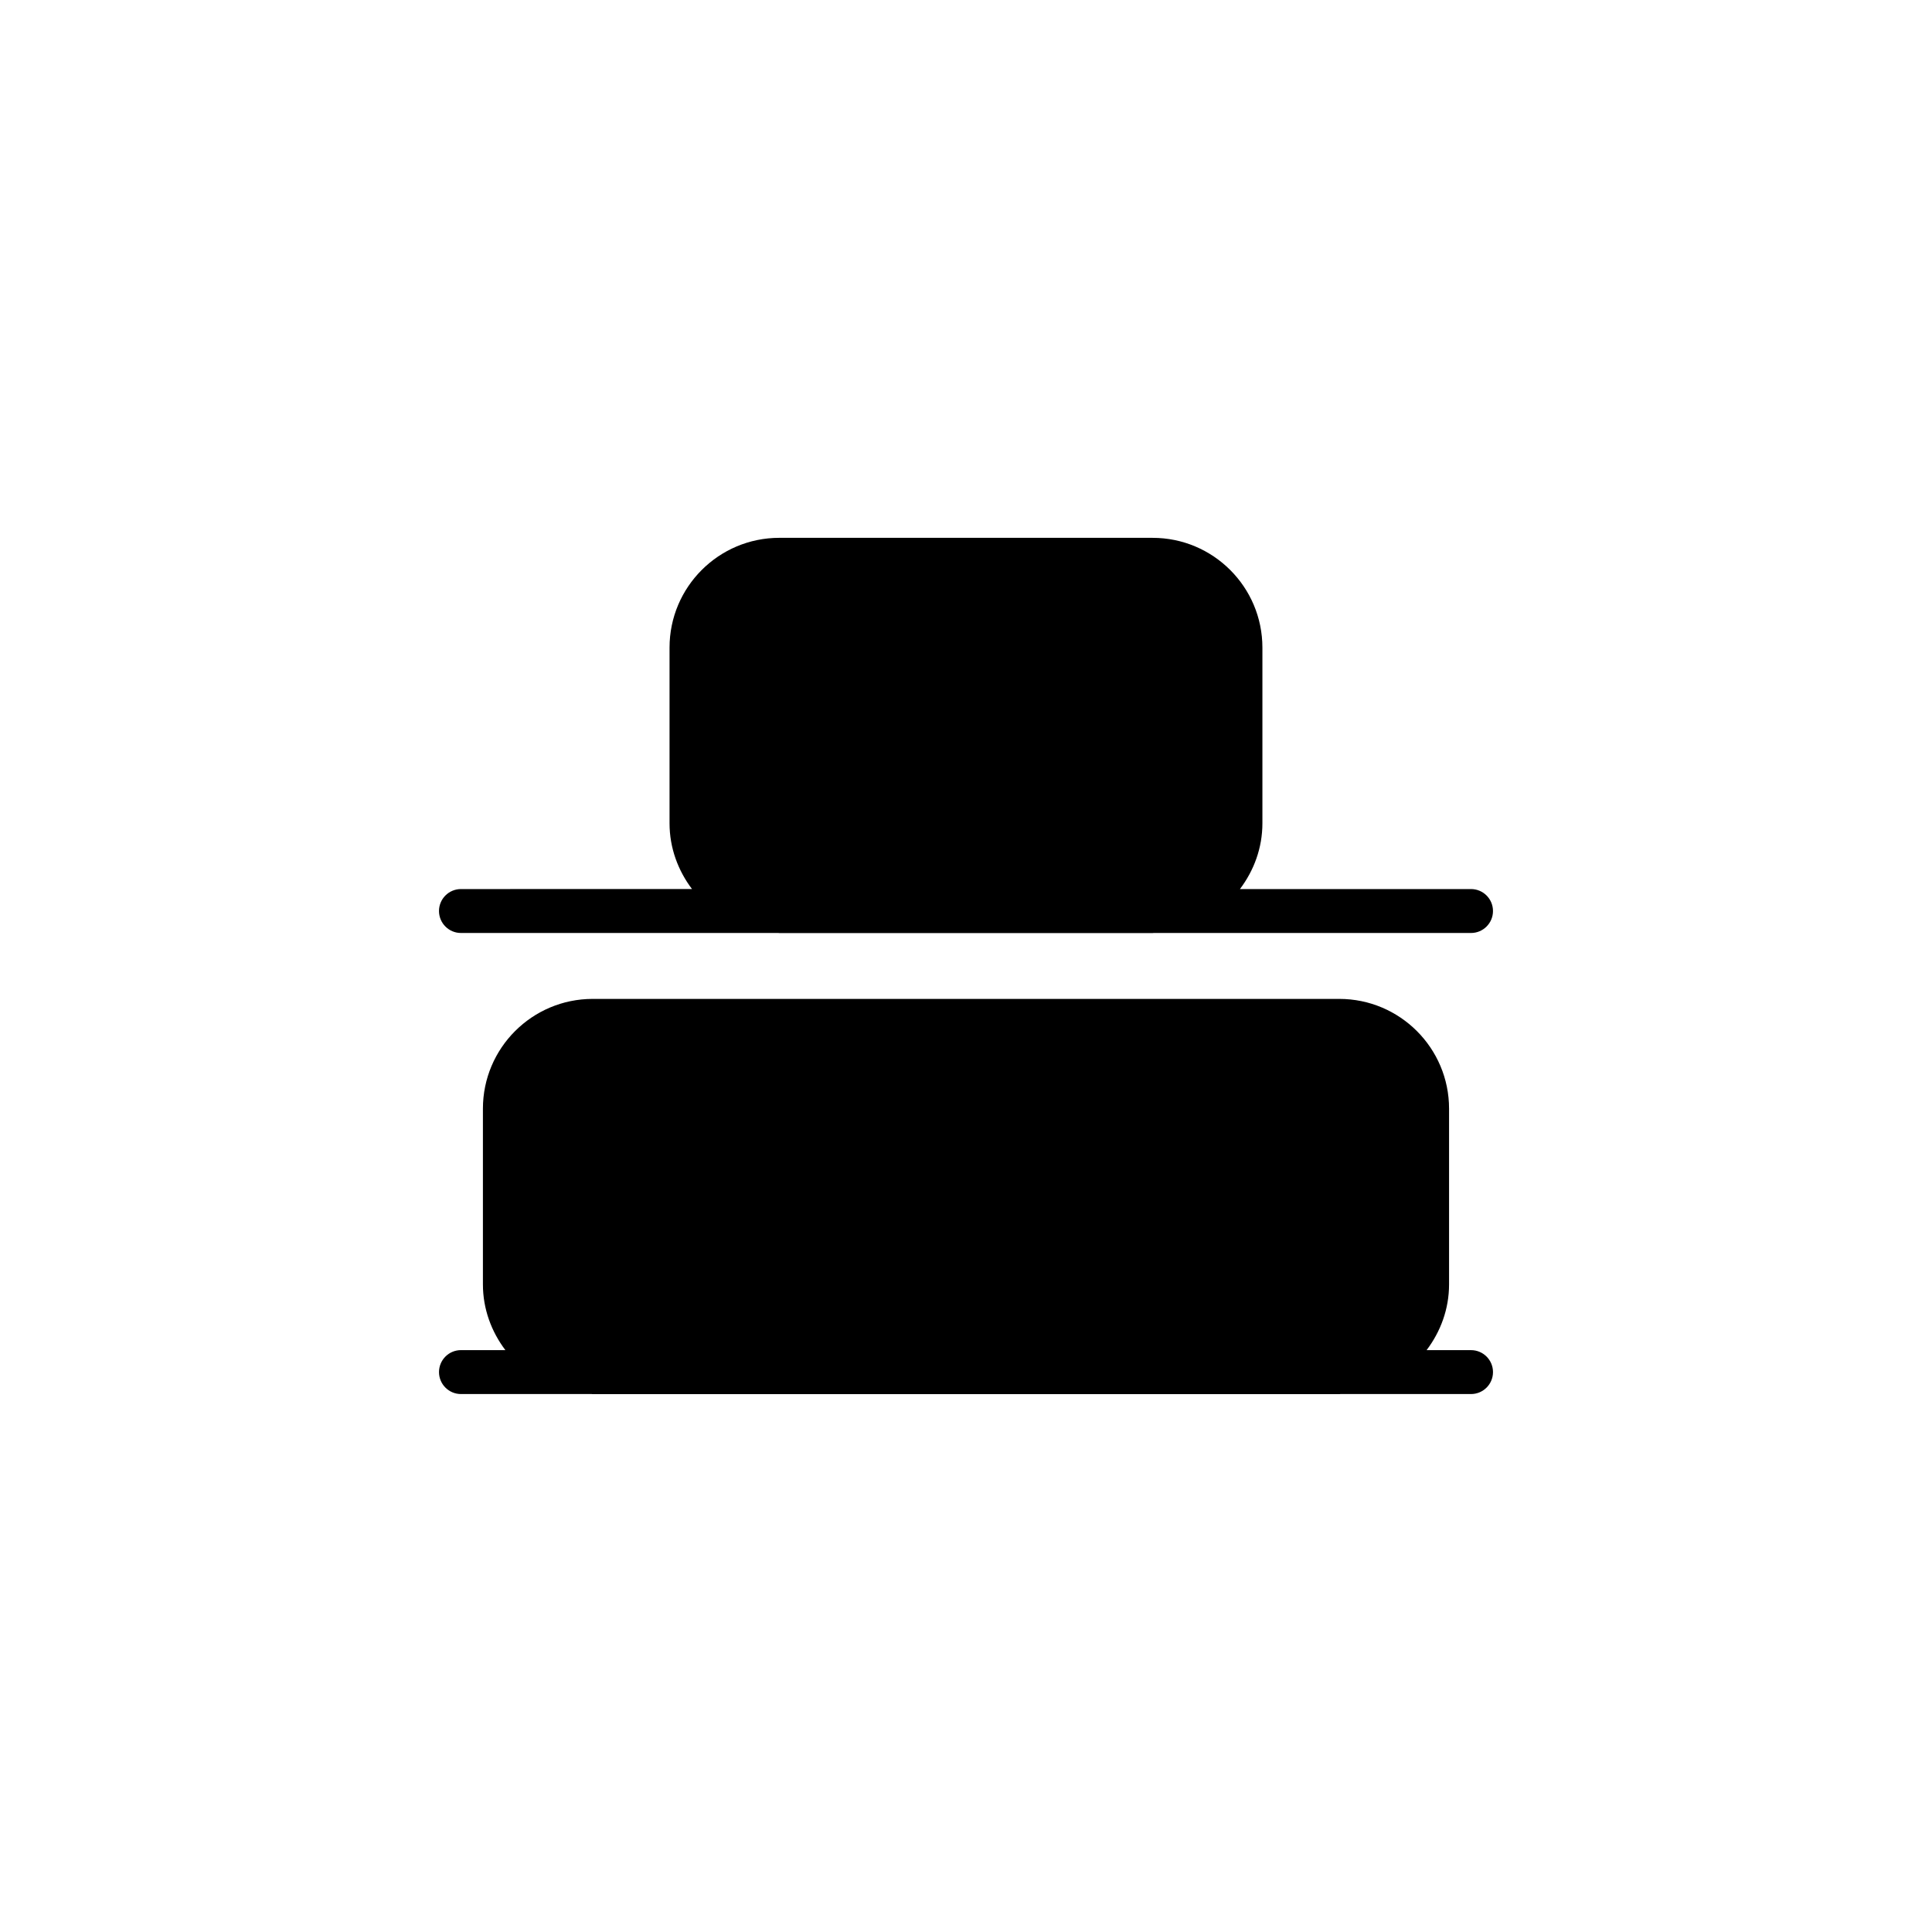 <?xml version="1.0" encoding="UTF-8"?>
<!-- Uploaded to: ICON Repo, www.svgrepo.com, Generator: ICON Repo Mixer Tools -->
<svg fill="#000000" width="800px" height="800px" version="1.1" viewBox="144 144 512 512" xmlns="http://www.w3.org/2000/svg">
 <g>
  <path d="m533.84 501.8h-11.777c3.688-4.879 5.953-10.875 5.953-17.43v-46.555c0-16.059-13.035-29.094-29.094-29.094h-197.85c-16.059 0-29.094 13.035-29.094 29.094v46.551c0 6.555 2.269 12.555 5.953 17.43h-11.77c-3.215 0-5.82 2.606-5.82 5.82s2.602 5.82 5.82 5.82h34.656c0.086 0 0.168 0.027 0.254 0.027h197.85c0.086 0 0.168-0.023 0.254-0.027h34.664c3.215 0 5.82-2.606 5.82-5.82 0-3.211-2.606-5.816-5.82-5.816z"/>
  <path d="m266.16 391.25h84.117c0.086 0 0.168 0.027 0.254 0.027h98.922c0.086 0 0.168-0.023 0.254-0.027h84.129c3.215 0 5.82-2.606 5.82-5.82 0-3.215-2.602-5.82-5.82-5.82h-61.238c3.688-4.879 5.953-10.875 5.953-17.43v-46.551c0-16.059-13.035-29.094-29.094-29.094l-98.926-0.004c-16.059 0-29.094 13.035-29.094 29.094v46.551c0 6.555 2.269 12.551 5.953 17.43l-61.23 0.004c-3.215 0-5.82 2.606-5.82 5.82 0.004 3.215 2.606 5.82 5.82 5.82z"/>
 </g>
</svg>